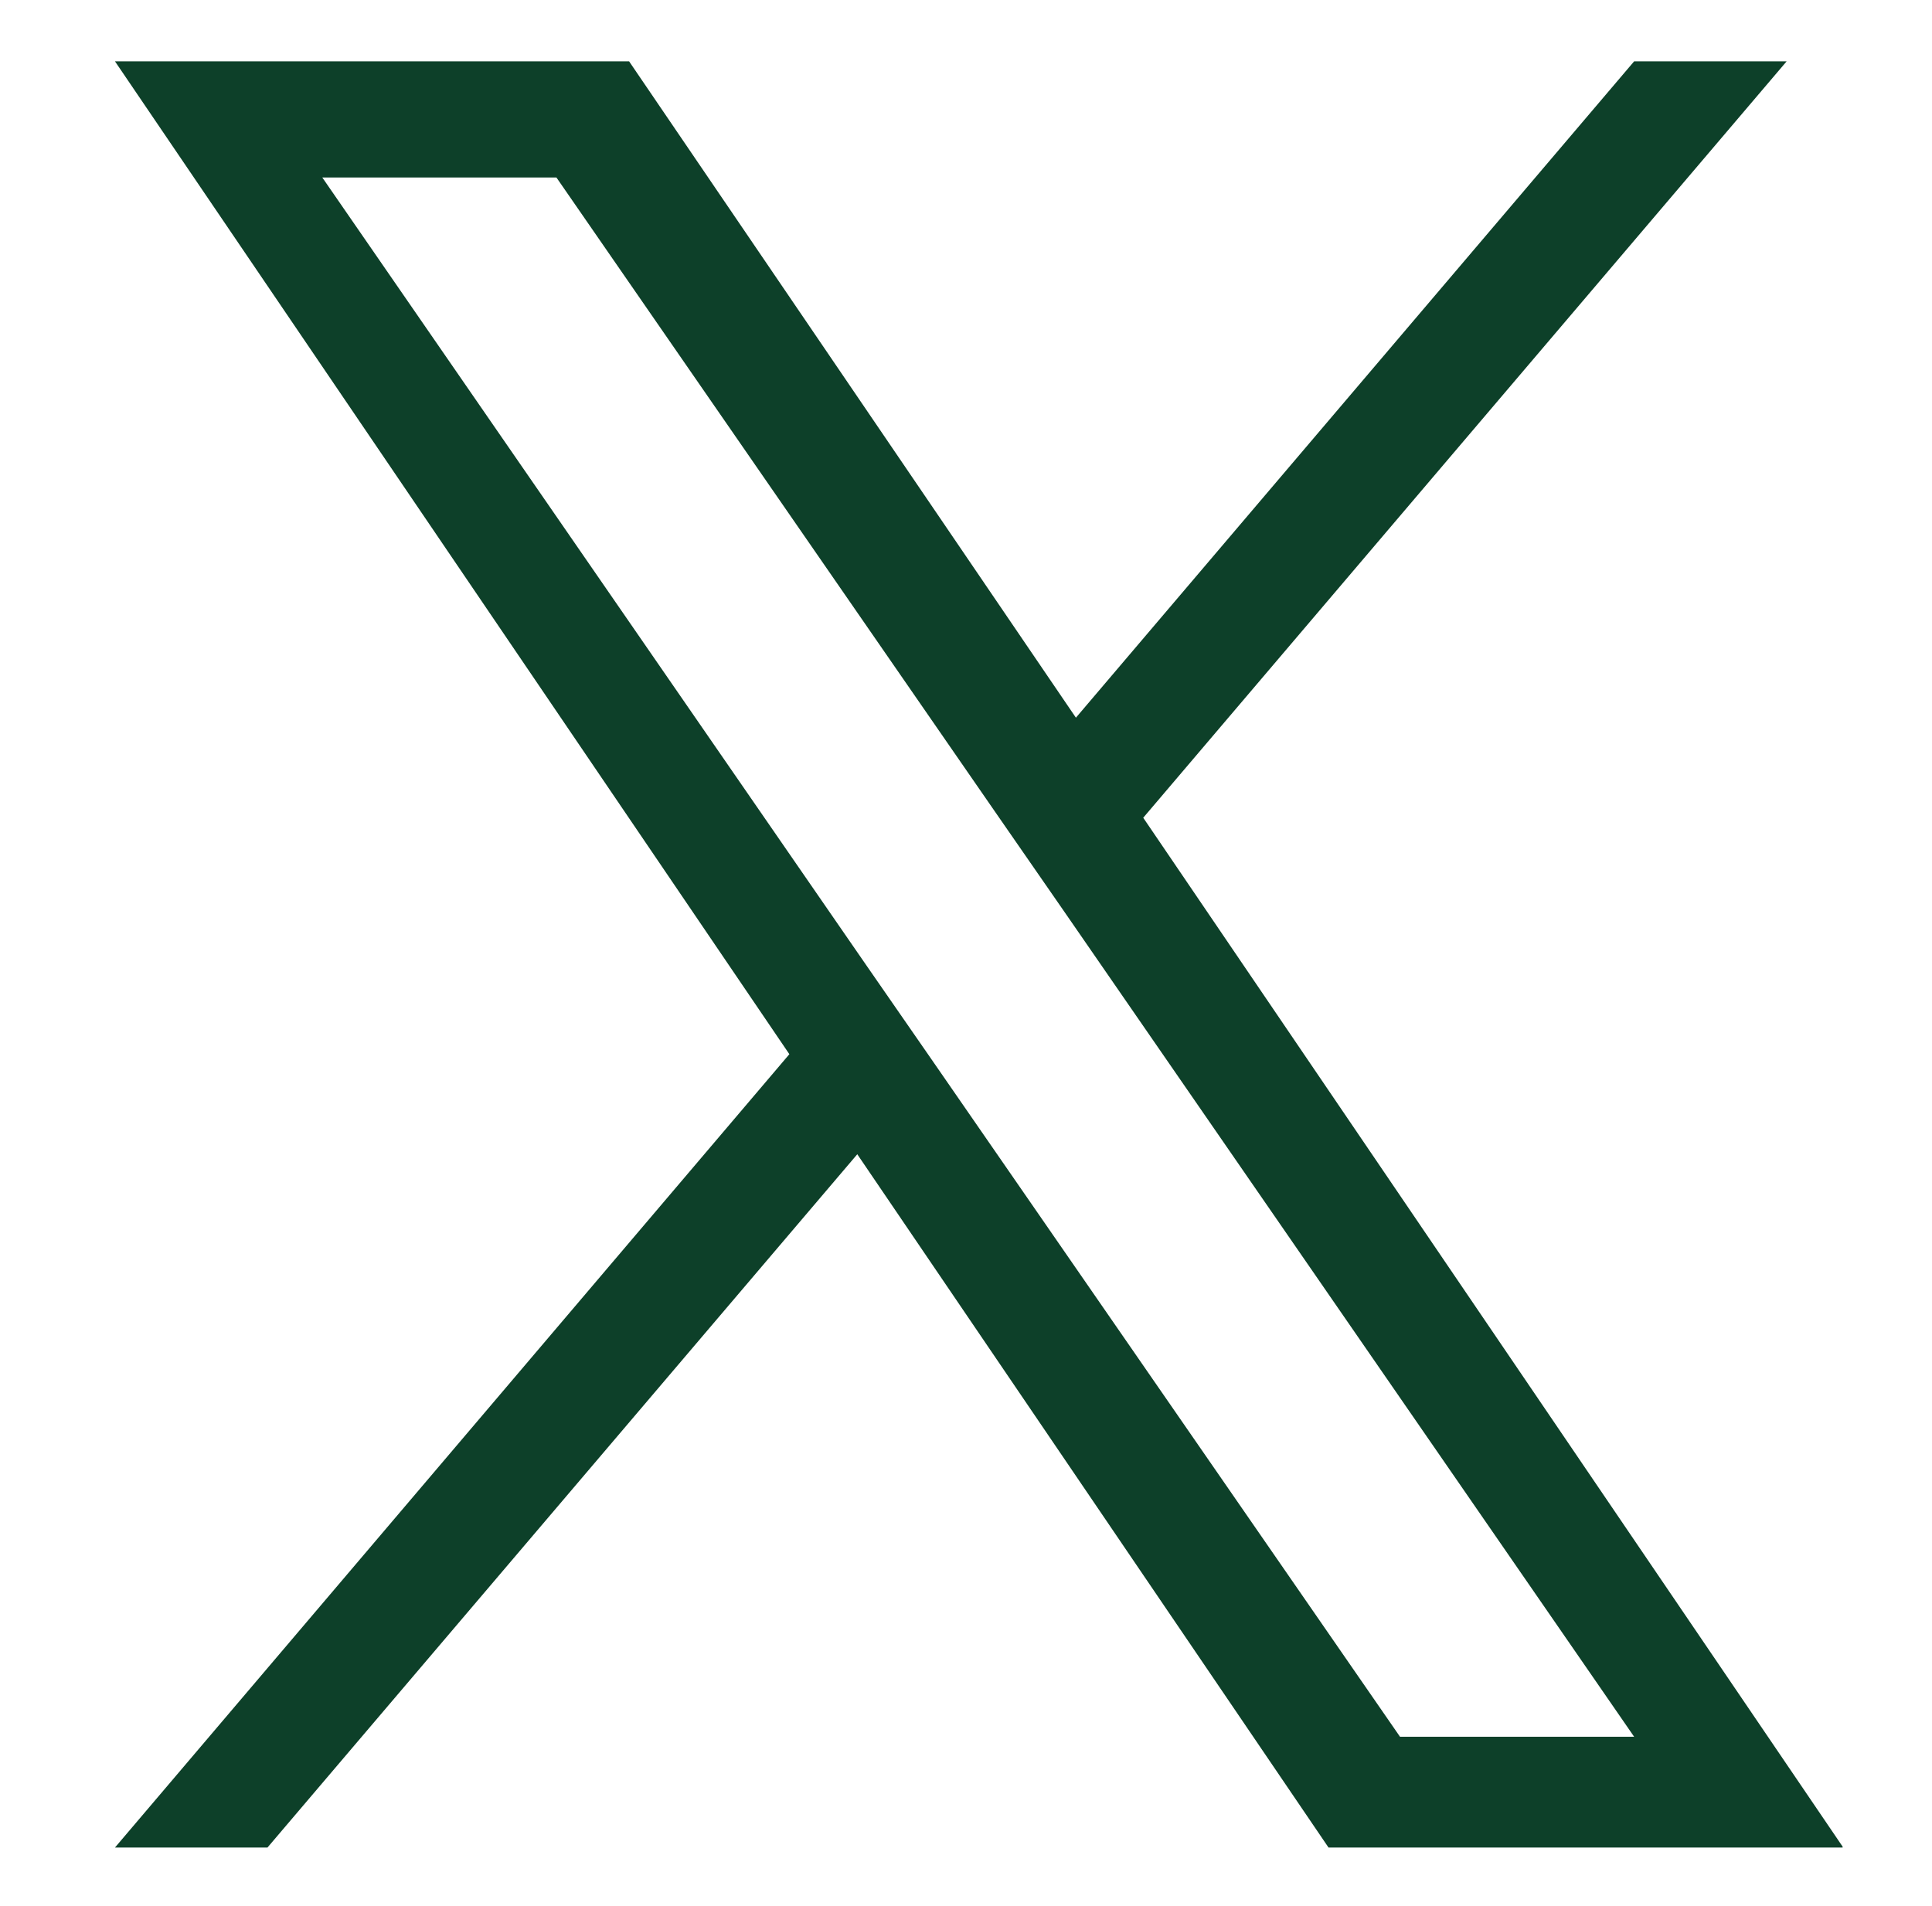 <?xml version="1.0" encoding="utf-8"?>
<!-- Generator: Adobe Illustrator 26.5.0, SVG Export Plug-In . SVG Version: 6.00 Build 0)  -->
<svg version="1.1" id="Layer_1" xmlns="http://www.w3.org/2000/svg" xmlns:xlink="http://www.w3.org/1999/xlink" x="0px" y="0px"
	 viewBox="0 0 32.43 32" style="enable-background:new 0 0 32.43 32;" xml:space="preserve">
<style type="text/css">
	.st0{clip-path:url(#SVGID_00000003079793125281360690000002331173623807763384_);}
	.st1{fill:#0D4029;}
</style>
<g>
	<defs>
		<rect id="SVGID_1_" x="1.93" y="1.03" width="29" height="30"/>
	</defs>
	<clipPath id="SVGID_00000109025609532673194370000012364574437606414242_">
		<use xlink:href="#SVGID_1_"  style="overflow:visible;"/>
	</clipPath>
	<g style="clip-path:url(#SVGID_00000109025609532673194370000012364574437606414242_);">
		<path class="st1" d="M19.19,13.73l10.8-12.7h-2.56l-9.37,11.02L10.56,1.03H1.93L13.25,17.7L1.93,31.02h2.56l9.9-11.64l7.91,11.64
			h8.64L19.19,13.73L19.19,13.73z M15.68,17.85l-1.15-1.66L5.41,2.98h3.93l7.37,10.66l1.15,1.66l9.57,13.86H23.5L15.68,17.85
			L15.68,17.85z"/>
	</g>
</g>
</svg>